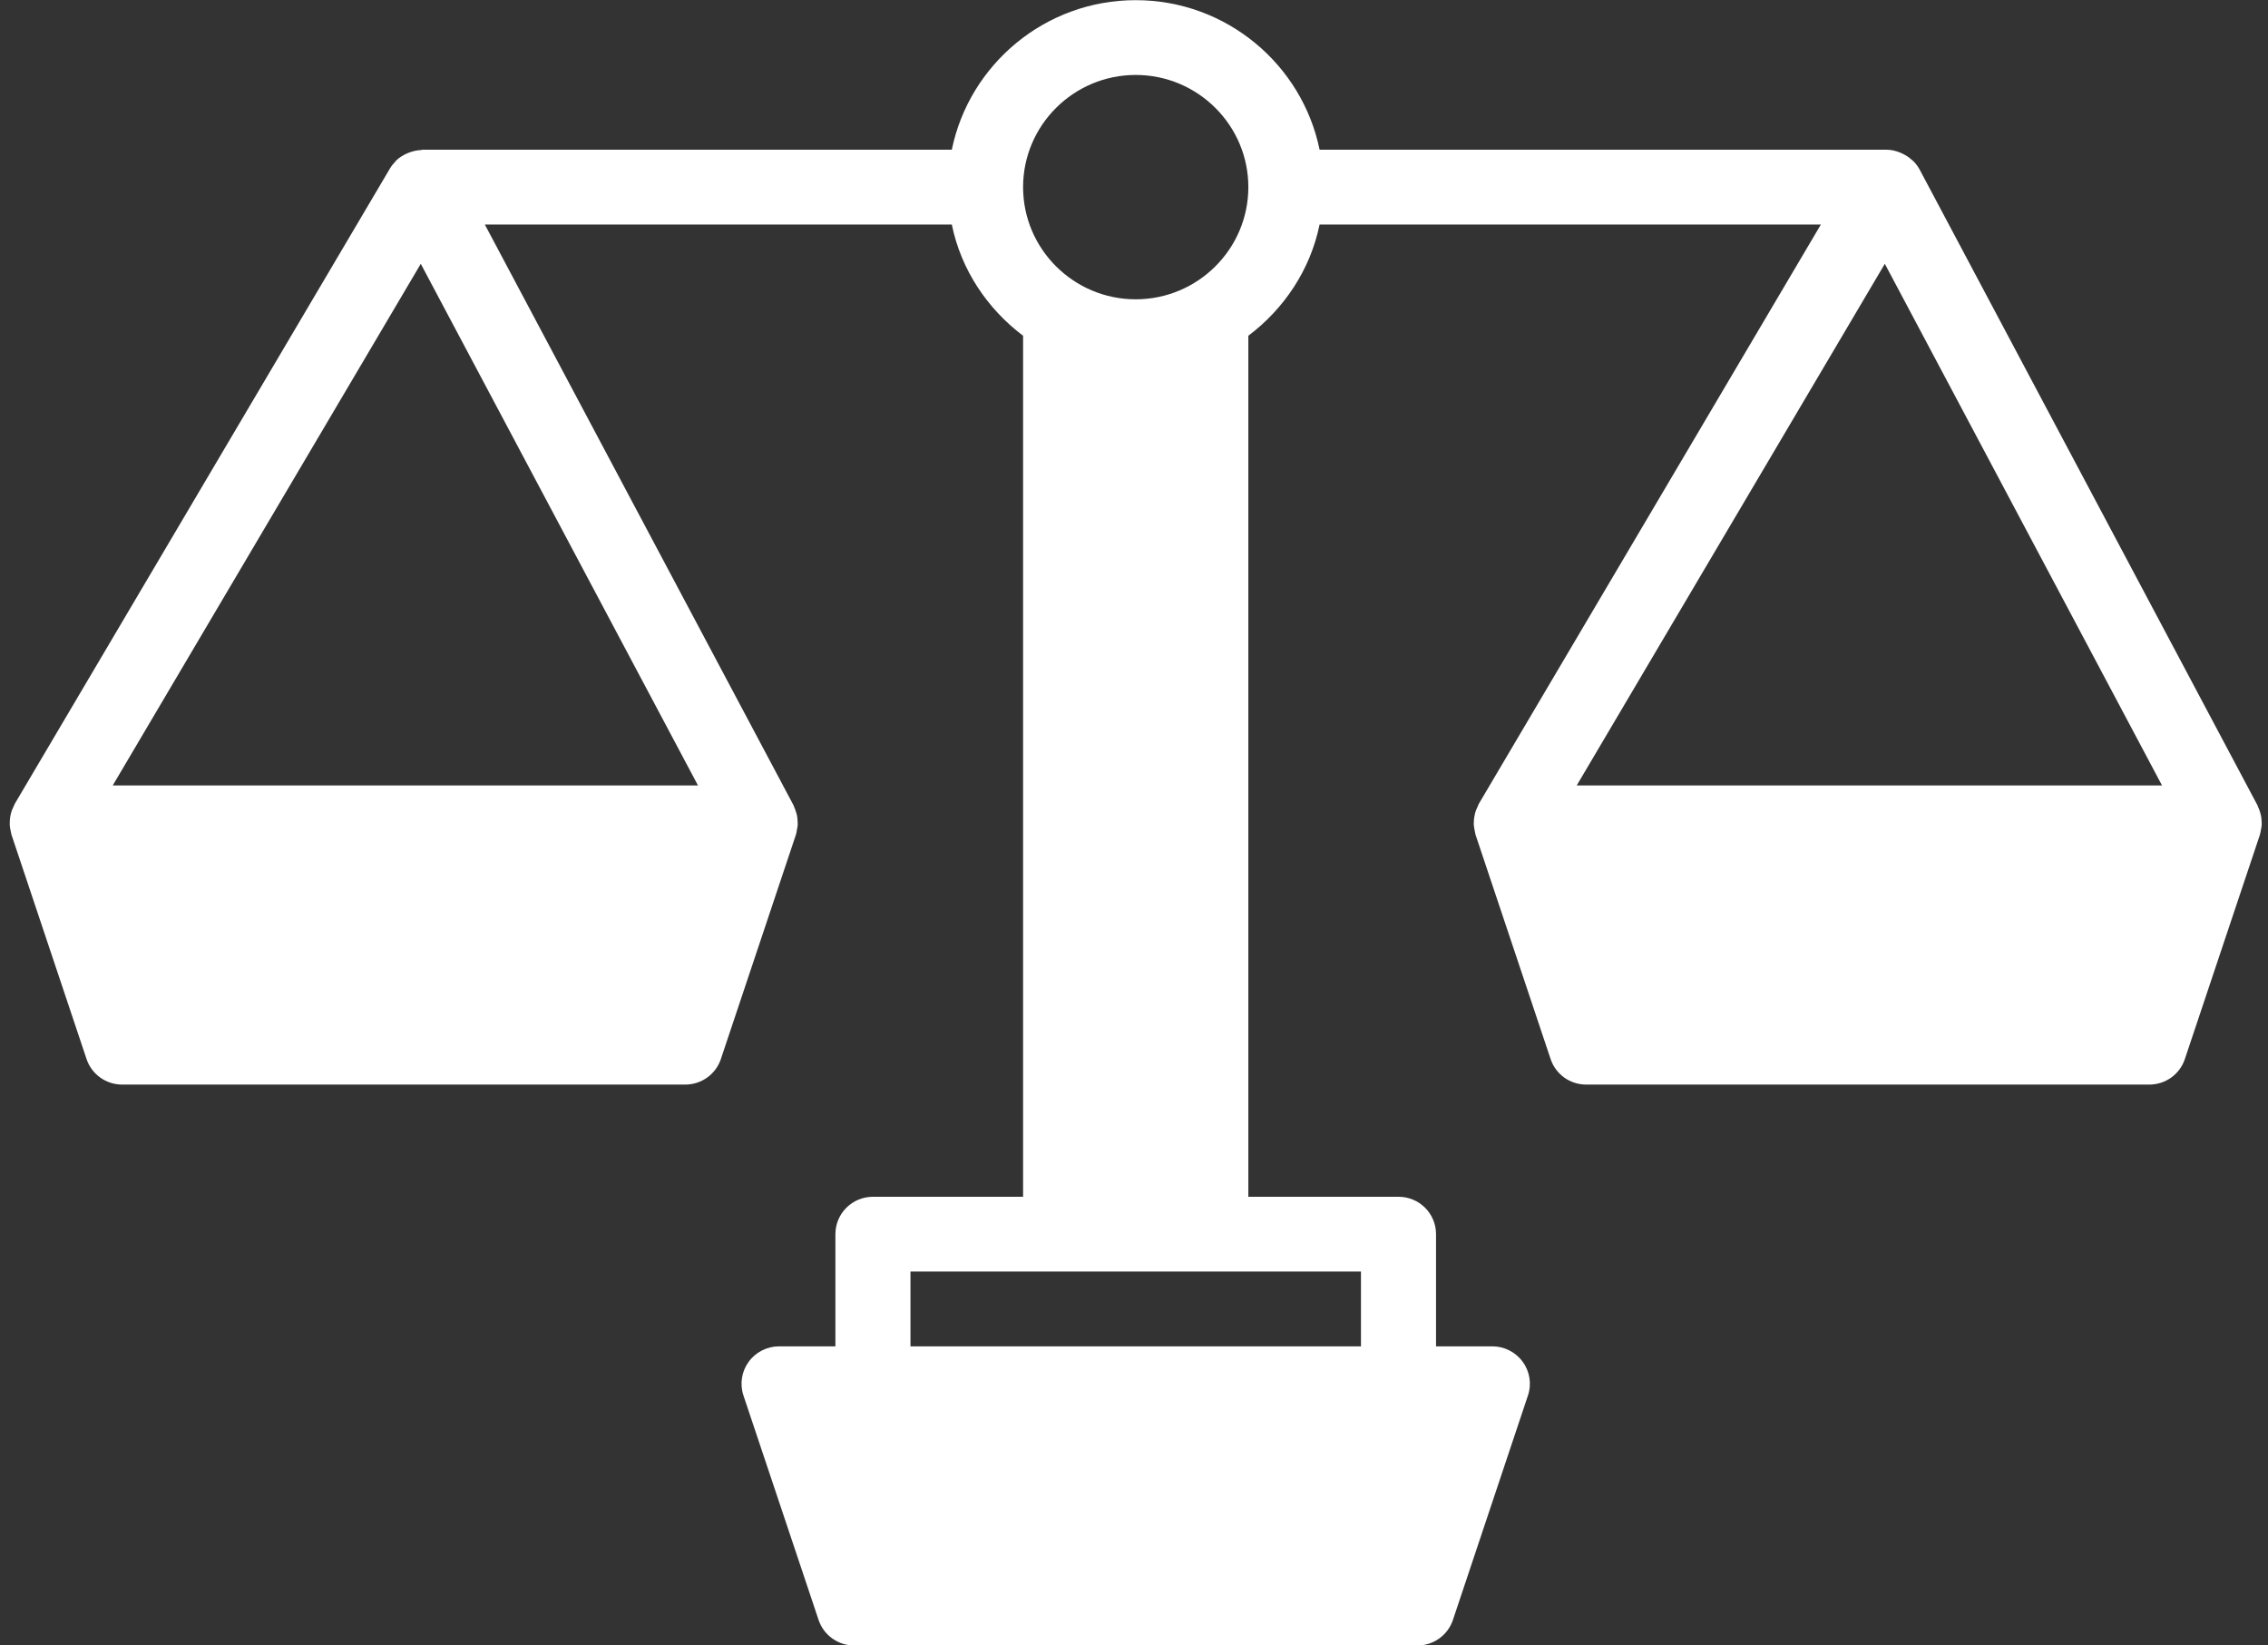 <svg width="142" height="103" viewBox="0 0 142 103" fill="none" xmlns="http://www.w3.org/2000/svg">
    <rect x="0" y="0" width="142" height="103" fill="#333333" stroke="none"/>
    <path d="M141.606 51.639C141.611 51.557 141.604 51.477 141.599 51.395C141.595 51.283 141.585 51.173 141.562 51.065C141.548 50.985 141.522 50.91 141.501 50.831C141.465 50.721 141.432 50.615 141.378 50.51C141.364 50.477 141.36 50.445 141.341 50.412L120.19 10.616C120.082 10.415 119.945 10.237 119.788 10.08C119.76 10.052 119.729 10.034 119.701 10.01C119.532 9.851 119.334 9.722 119.123 9.622C119.064 9.591 119.003 9.563 118.94 9.54C118.695 9.446 118.439 9.38 118.169 9.373C118.155 9.373 118.145 9.378 118.133 9.378C118.129 9.378 118.122 9.373 118.115 9.373H82.62C81.527 4.038 76.781 0.01 71.107 0.01C65.431 0.01 60.686 4.038 59.593 9.373H26.451C26.42 9.373 26.397 9.39 26.366 9.392C26.122 9.404 25.894 9.453 25.675 9.53C25.593 9.561 25.518 9.586 25.438 9.624C25.205 9.734 24.986 9.87 24.801 10.052C24.78 10.073 24.765 10.101 24.747 10.12C24.629 10.247 24.516 10.375 24.425 10.53L0.921 50.325C0.898 50.367 0.888 50.41 0.867 50.452C0.811 50.562 0.764 50.672 0.724 50.786C0.7 50.861 0.679 50.934 0.663 51.014C0.637 51.128 0.623 51.243 0.616 51.358C0.611 51.435 0.606 51.512 0.609 51.592C0.611 51.711 0.63 51.828 0.653 51.943C0.667 52.018 0.679 52.09 0.7 52.165C0.71 52.196 0.71 52.224 0.719 52.254L5.42 66.3C5.739 67.252 6.637 67.896 7.648 67.896H42.903C43.916 67.896 44.814 67.252 45.134 66.295L49.834 52.249C49.839 52.235 49.839 52.221 49.844 52.207C49.87 52.121 49.881 52.034 49.895 51.945C49.917 51.844 49.938 51.744 49.945 51.641C49.95 51.552 49.94 51.465 49.935 51.376C49.931 51.276 49.924 51.173 49.905 51.072C49.888 50.985 49.86 50.904 49.834 50.817C49.801 50.716 49.769 50.618 49.724 50.522C49.708 50.487 49.703 50.449 49.684 50.414L30.355 14.055H59.593C60.174 16.895 61.816 19.329 64.056 21.019V74.919H54.655C53.358 74.919 52.305 75.965 52.305 77.26V84.282H48.779C48.025 84.282 47.312 84.643 46.871 85.254C46.429 85.865 46.309 86.651 46.549 87.363L51.252 101.409C51.571 102.366 52.471 103.01 53.482 103.01H88.737C89.751 103.01 90.648 102.366 90.968 101.409L95.664 87.363C95.906 86.644 95.784 85.86 95.34 85.254C94.9 84.643 94.188 84.282 93.436 84.282H89.91V77.26C89.91 75.965 88.86 74.919 87.56 74.919H78.159V21.019C80.398 19.329 82.037 16.895 82.62 14.055H114.006L92.587 50.323C92.559 50.367 92.55 50.414 92.531 50.461C92.479 50.564 92.432 50.669 92.395 50.777C92.366 50.857 92.345 50.934 92.331 51.018C92.303 51.128 92.289 51.238 92.282 51.351C92.275 51.432 92.27 51.512 92.272 51.594C92.277 51.706 92.298 51.816 92.317 51.929C92.334 52.011 92.345 52.093 92.366 52.172C92.374 52.2 92.374 52.226 92.383 52.252L97.084 66.297C97.403 67.252 98.296 67.896 99.312 67.896H134.567C135.582 67.896 136.478 67.252 136.795 66.295L141.496 52.249C141.501 52.235 141.501 52.219 141.505 52.205C141.531 52.125 141.541 52.041 141.555 51.959C141.576 51.852 141.602 51.746 141.606 51.639ZM7.058 49.169L26.345 16.515L43.7 49.169H7.058ZM85.21 84.282H57.005V79.601H66.407H75.808H85.21V84.282ZM71.107 18.737C67.22 18.737 64.056 15.586 64.056 11.714C64.056 7.842 67.22 4.692 71.107 4.692C74.995 4.692 78.159 7.842 78.159 11.714C78.159 15.586 74.995 18.737 71.107 18.737ZM118.009 16.515L135.364 49.169H98.719L118.009 16.515Z" fill="white"/>
</svg>
